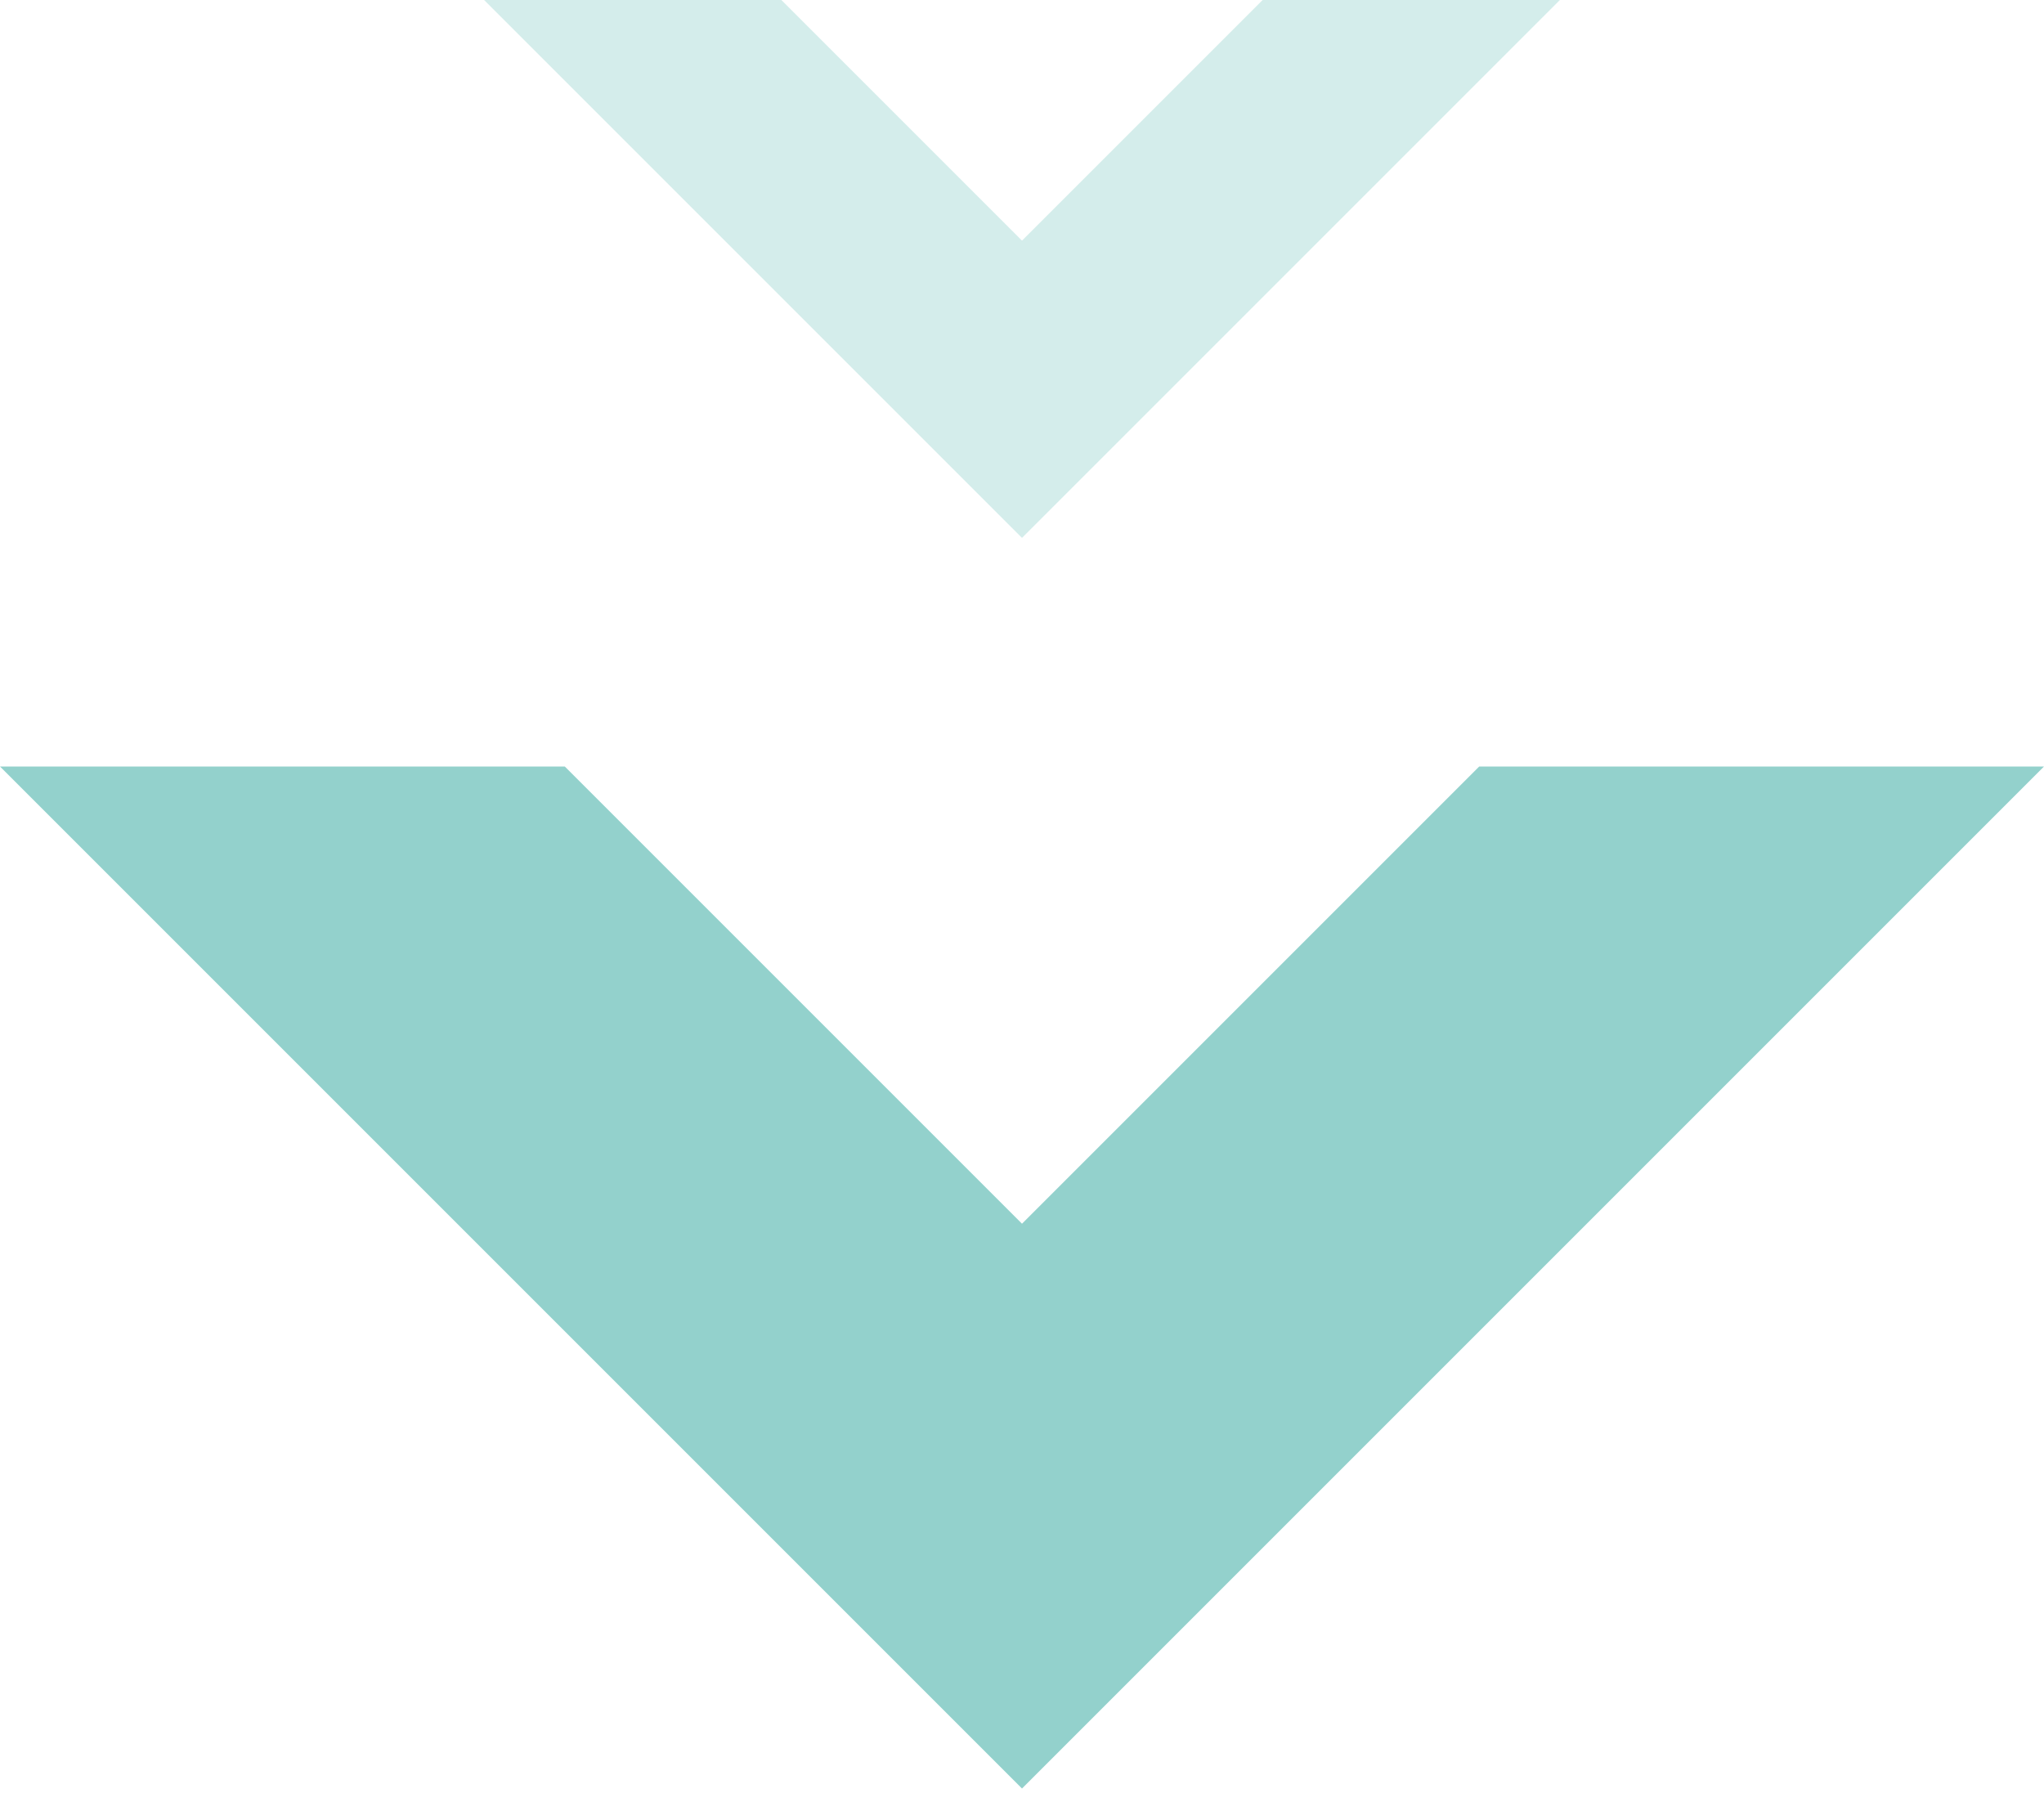 <?xml version="1.0" encoding="UTF-8"?> <svg xmlns="http://www.w3.org/2000/svg" width="76" height="67" viewBox="0 0 76 67" fill="none"><path opacity="0.5" d="M38 66.5L0 28.5H21L38 45.5L55 28.5H76L38 66.5Z" fill="#28A59B"></path><path opacity="0.2" d="M38 20L18 0H29.053L38 8.947L46.947 0H58L38 20Z" fill="#28A59B"></path></svg> 
